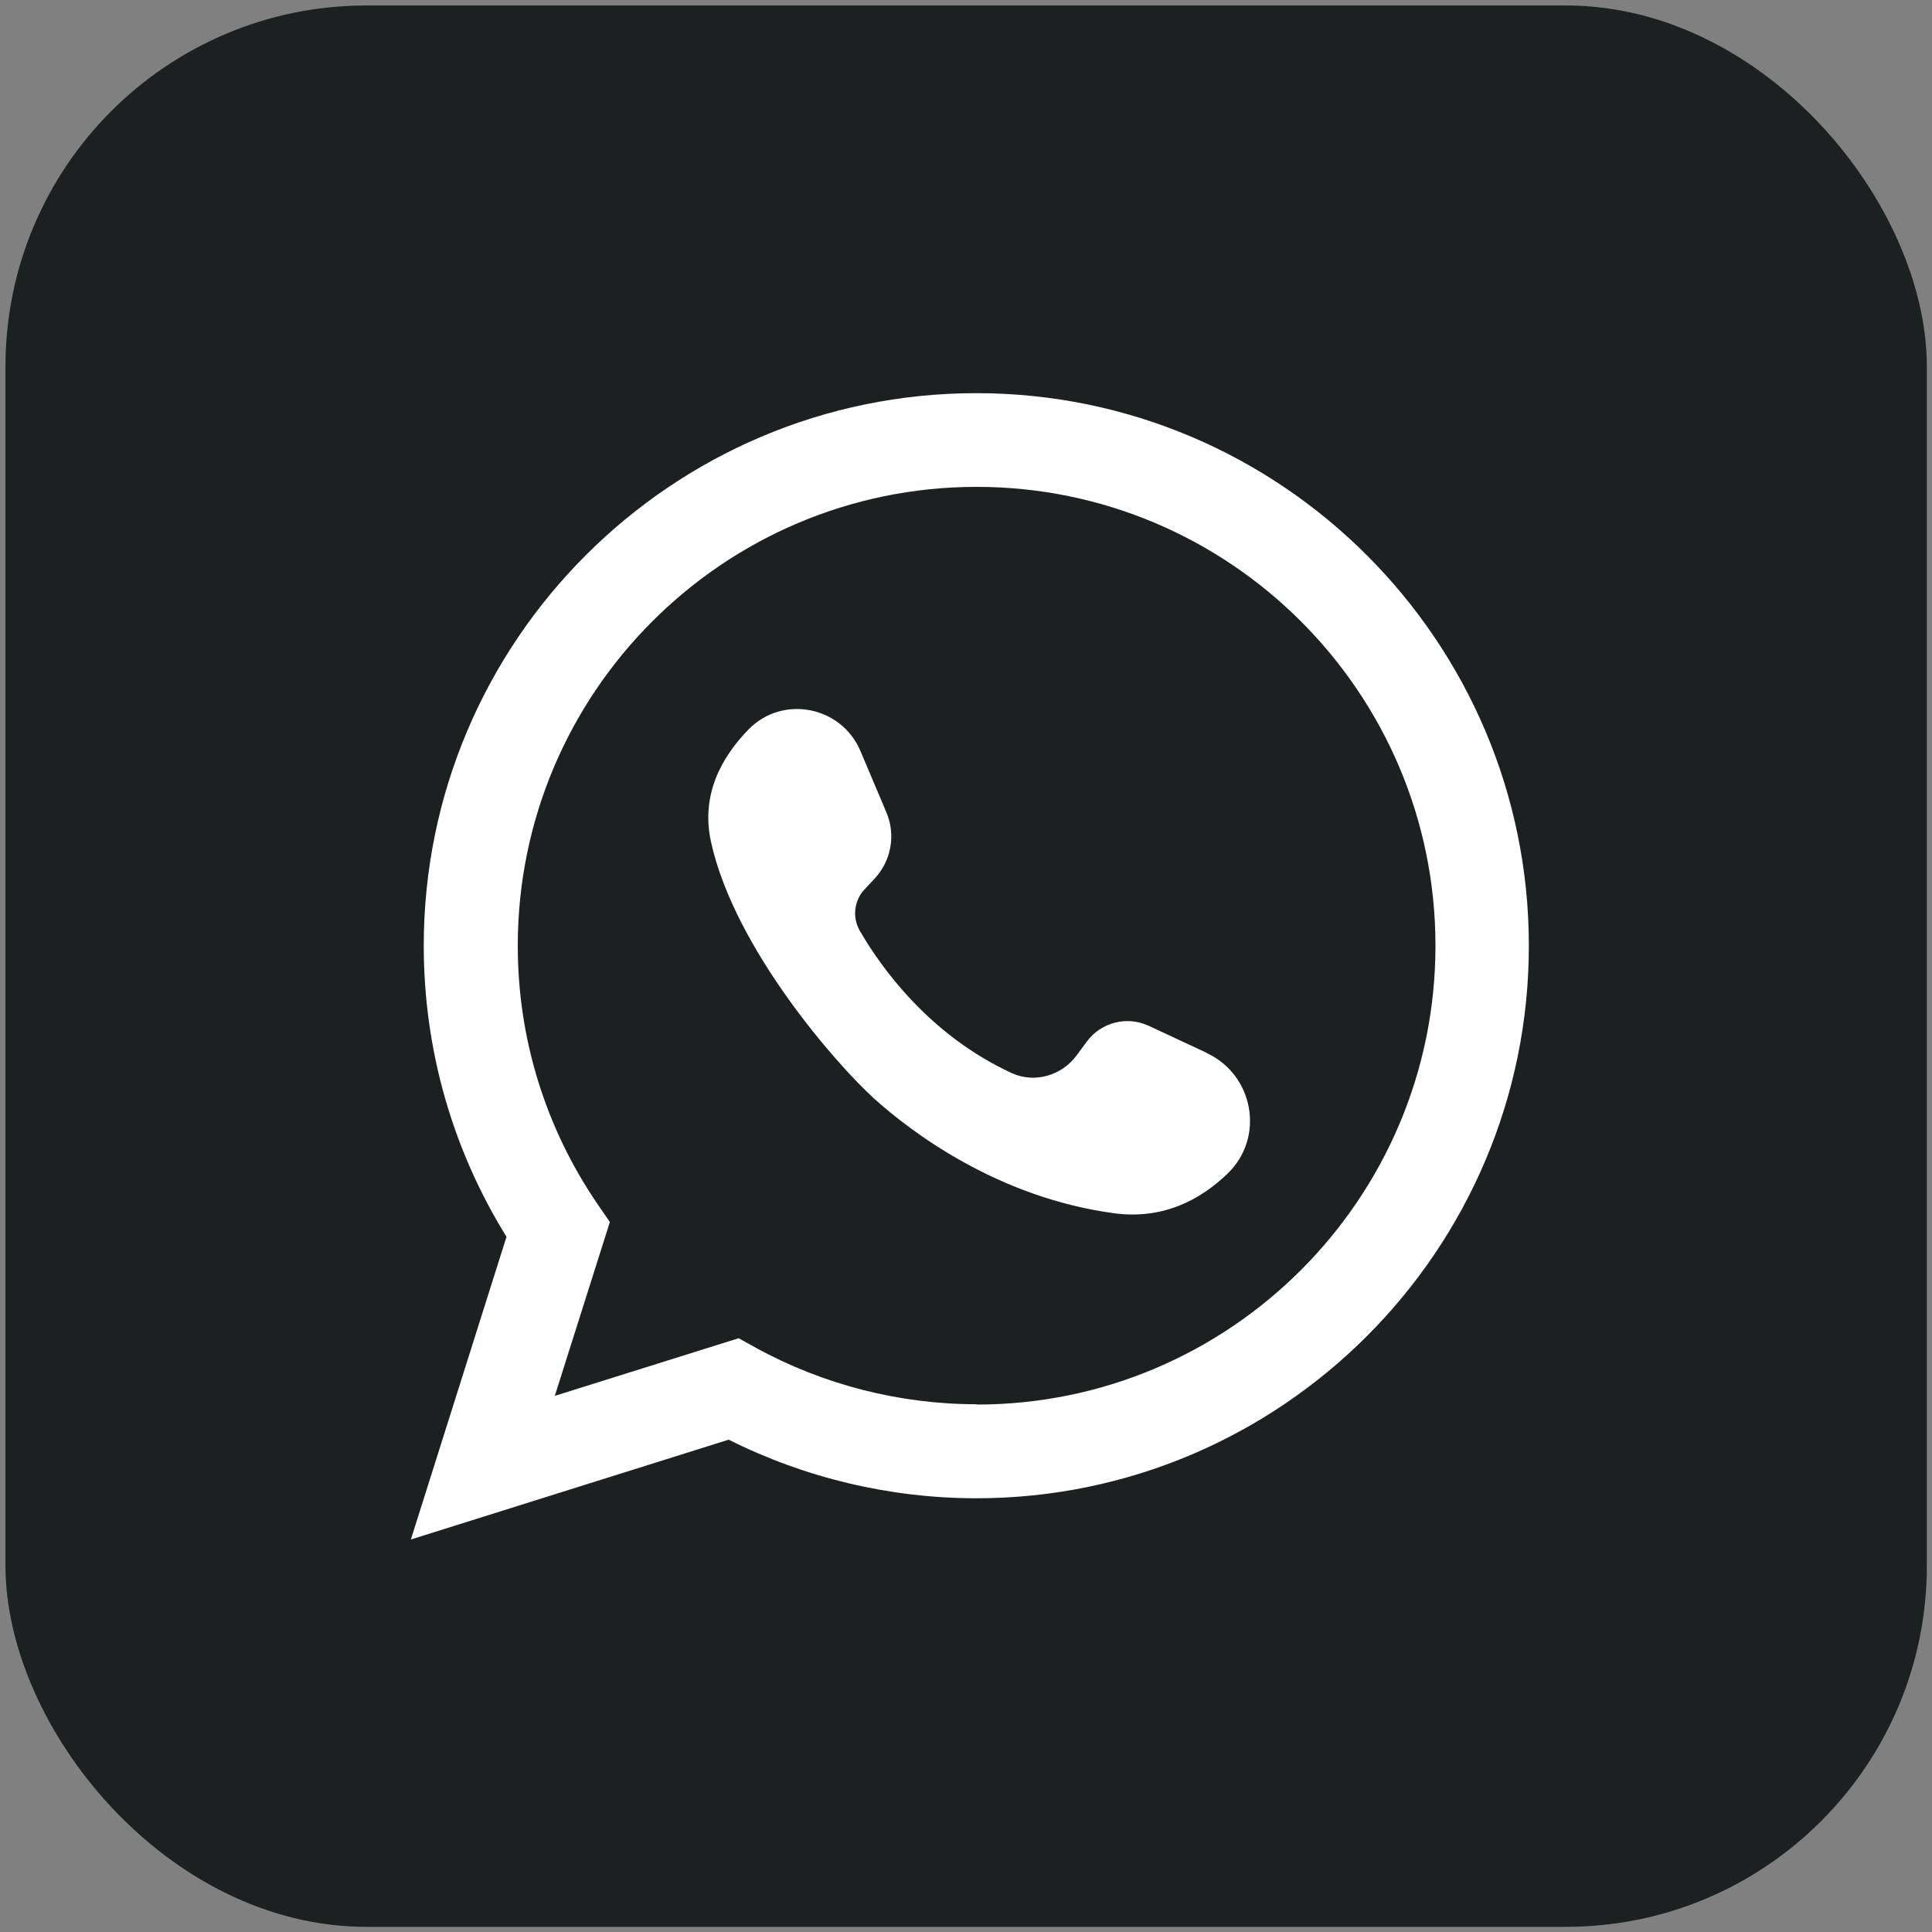 <?xml version="1.0" encoding="UTF-8"?>
<svg id="Layer_1" data-name="Layer 1" xmlns="http://www.w3.org/2000/svg" viewBox="0 0 60 60">
  <rect x="0" y="0" width="60" height="60" fill="#808080" stroke="none"/>
  <defs>
    <style>
      .cls-1 {
        fill: #fff;
      }

      .cls-2 {
        fill: #1d2021;
      }
    </style>
  </defs>
  <rect class="cls-2" x=".17" y=".17" width="59.67" height="59.67" rx="11.21" ry="11.21"/>
  <g>
    <path class="cls-1" d="m30.32,12.21c-9.46,0-17.16,7.7-17.16,17.16,0,3.22.89,6.33,2.57,9.04l-2.97,9.4,9.87-3.1c2.37,1.19,5.02,1.82,7.69,1.82,9.46,0,17.16-7.7,17.16-17.16s-7.7-17.16-17.16-17.16Zm0,31.4c-2.39,0-4.76-.61-6.84-1.75l-.54-.3-5.71,1.79,1.71-5.4-.4-.58c-1.61-2.37-2.46-5.13-2.46-8,0-7.86,6.39-14.25,14.25-14.25s14.25,6.39,14.25,14.25-6.39,14.25-14.25,14.25Z"/>
    <path class="cls-1" d="m37.48,32.7l-1.8-.84c-.68-.32-1.49-.11-1.93.49l-.31.42c-.46.63-1.3.88-2.01.56-2.57-1.18-4.07-3.29-4.72-4.41-.25-.42-.19-.96.15-1.31l.29-.31c.53-.56.68-1.38.37-2.09l-.8-1.89c-.59-1.39-2.41-1.75-3.47-.67-.84.86-1.49,2.03-1.17,3.49.73,3.34,3.96,6.98,5.07,7.98,1.11,1,3.8,3.07,7.46,3.56,1.51.2,2.67-.42,3.51-1.23,1.17-1.12.82-3.07-.65-3.75Z"/>
  </g>
</svg>